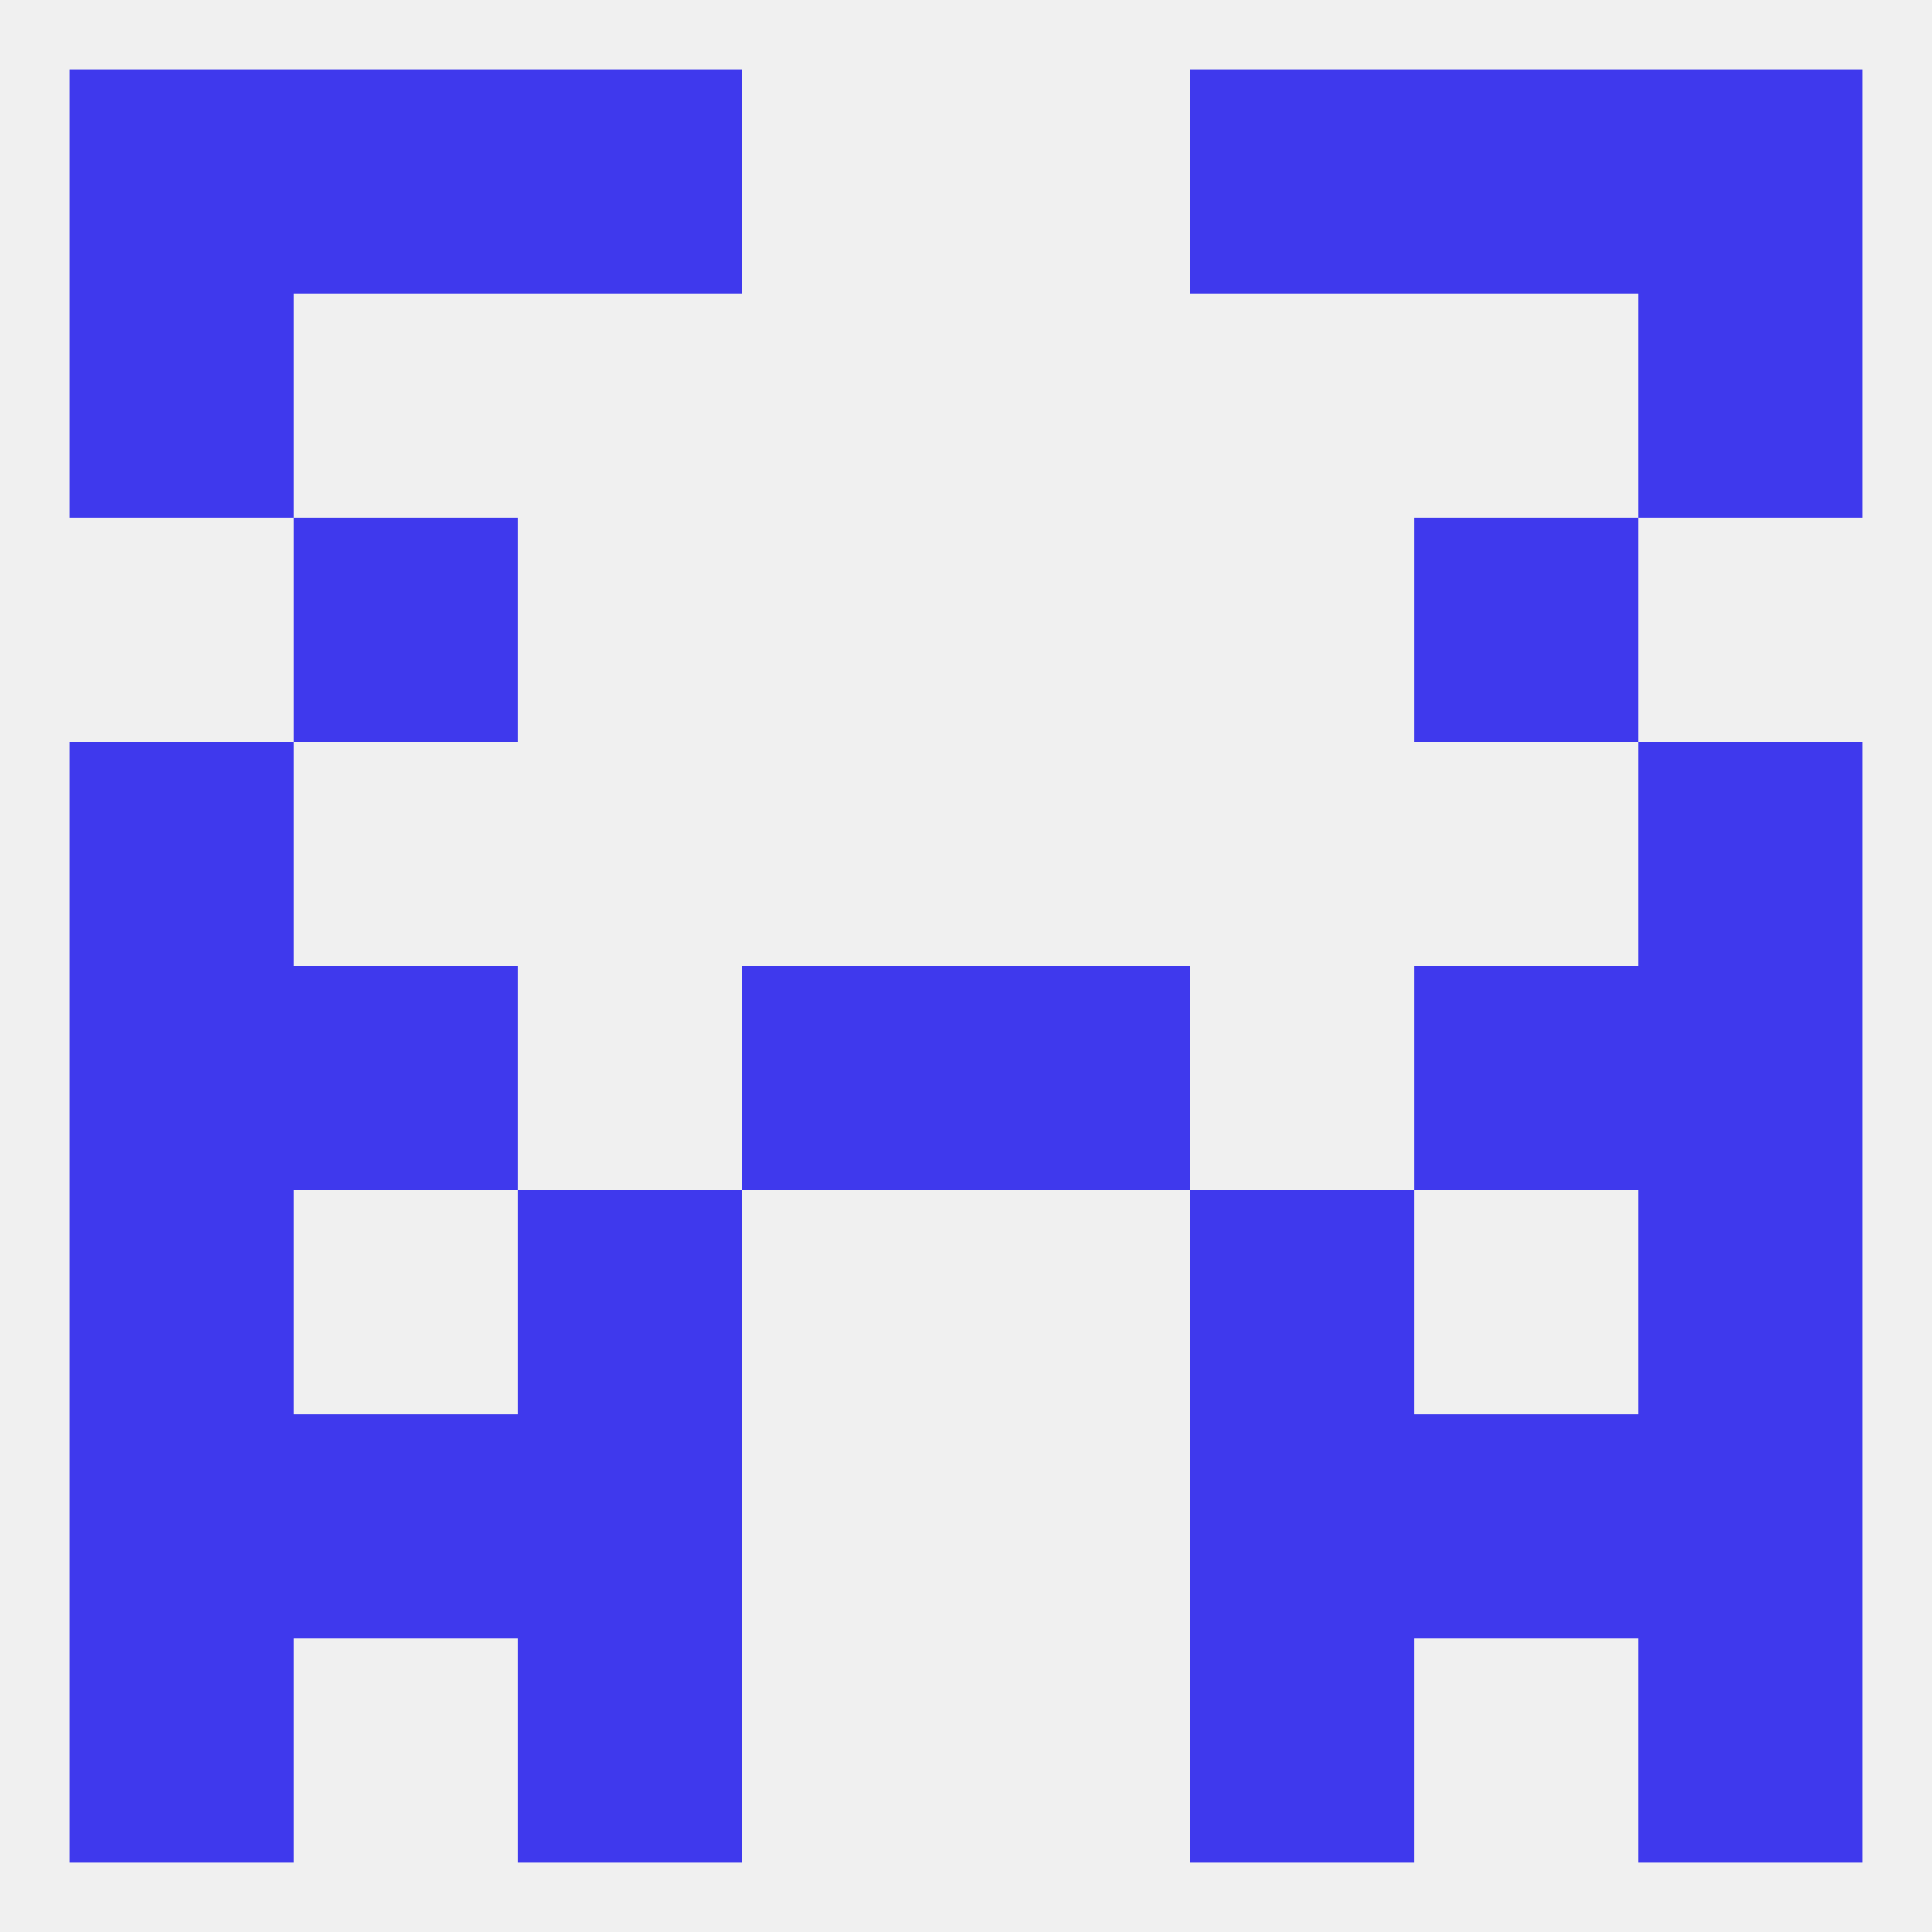 
<!--   <?xml version="1.0"?> -->
<svg version="1.1" baseprofile="full" xmlns="http://www.w3.org/2000/svg" xmlns:xlink="http://www.w3.org/1999/xlink" xmlns:ev="http://www.w3.org/2001/xml-events" width="250" height="250" viewBox="0 0 250 250" >
	<rect width="100%" height="100%" fill="rgba(240,240,240,255)"/>

	<rect x="96" y="125" width="29" height="29" fill="rgba(63,57,237,255)"/>
	<rect x="125" y="125" width="29" height="29" fill="rgba(63,57,237,255)"/>
	<rect x="38" y="125" width="29" height="29" fill="rgba(63,57,237,255)"/>
	<rect x="183" y="125" width="29" height="29" fill="rgba(63,57,237,255)"/>
	<rect x="9" y="125" width="29" height="29" fill="rgba(63,57,237,255)"/>
	<rect x="212" y="125" width="29" height="29" fill="rgba(63,57,237,255)"/>
	<rect x="212" y="96" width="29" height="29" fill="rgba(63,57,237,255)"/>
	<rect x="9" y="96" width="29" height="29" fill="rgba(63,57,237,255)"/>
	<rect x="38" y="67" width="29" height="29" fill="rgba(63,57,237,255)"/>
	<rect x="183" y="67" width="29" height="29" fill="rgba(63,57,237,255)"/>
	<rect x="9" y="38" width="29" height="29" fill="rgba(63,57,237,255)"/>
	<rect x="212" y="38" width="29" height="29" fill="rgba(63,57,237,255)"/>
	<rect x="183" y="9" width="29" height="29" fill="rgba(63,57,237,255)"/>
	<rect x="9" y="9" width="29" height="29" fill="rgba(63,57,237,255)"/>
	<rect x="212" y="9" width="29" height="29" fill="rgba(63,57,237,255)"/>
	<rect x="67" y="9" width="29" height="29" fill="rgba(63,57,237,255)"/>
	<rect x="154" y="9" width="29" height="29" fill="rgba(63,57,237,255)"/>
	<rect x="38" y="9" width="29" height="29" fill="rgba(63,57,237,255)"/>
	<rect x="9" y="212" width="29" height="29" fill="rgba(63,57,237,255)"/>
	<rect x="212" y="212" width="29" height="29" fill="rgba(63,57,237,255)"/>
	<rect x="67" y="212" width="29" height="29" fill="rgba(63,57,237,255)"/>
	<rect x="154" y="212" width="29" height="29" fill="rgba(63,57,237,255)"/>
	<rect x="9" y="183" width="29" height="29" fill="rgba(63,57,237,255)"/>
	<rect x="212" y="183" width="29" height="29" fill="rgba(63,57,237,255)"/>
	<rect x="38" y="183" width="29" height="29" fill="rgba(63,57,237,255)"/>
	<rect x="183" y="183" width="29" height="29" fill="rgba(63,57,237,255)"/>
	<rect x="67" y="183" width="29" height="29" fill="rgba(63,57,237,255)"/>
	<rect x="154" y="183" width="29" height="29" fill="rgba(63,57,237,255)"/>
	<rect x="9" y="154" width="29" height="29" fill="rgba(63,57,237,255)"/>
	<rect x="212" y="154" width="29" height="29" fill="rgba(63,57,237,255)"/>
	<rect x="67" y="154" width="29" height="29" fill="rgba(63,57,237,255)"/>
	<rect x="154" y="154" width="29" height="29" fill="rgba(63,57,237,255)"/>
</svg>